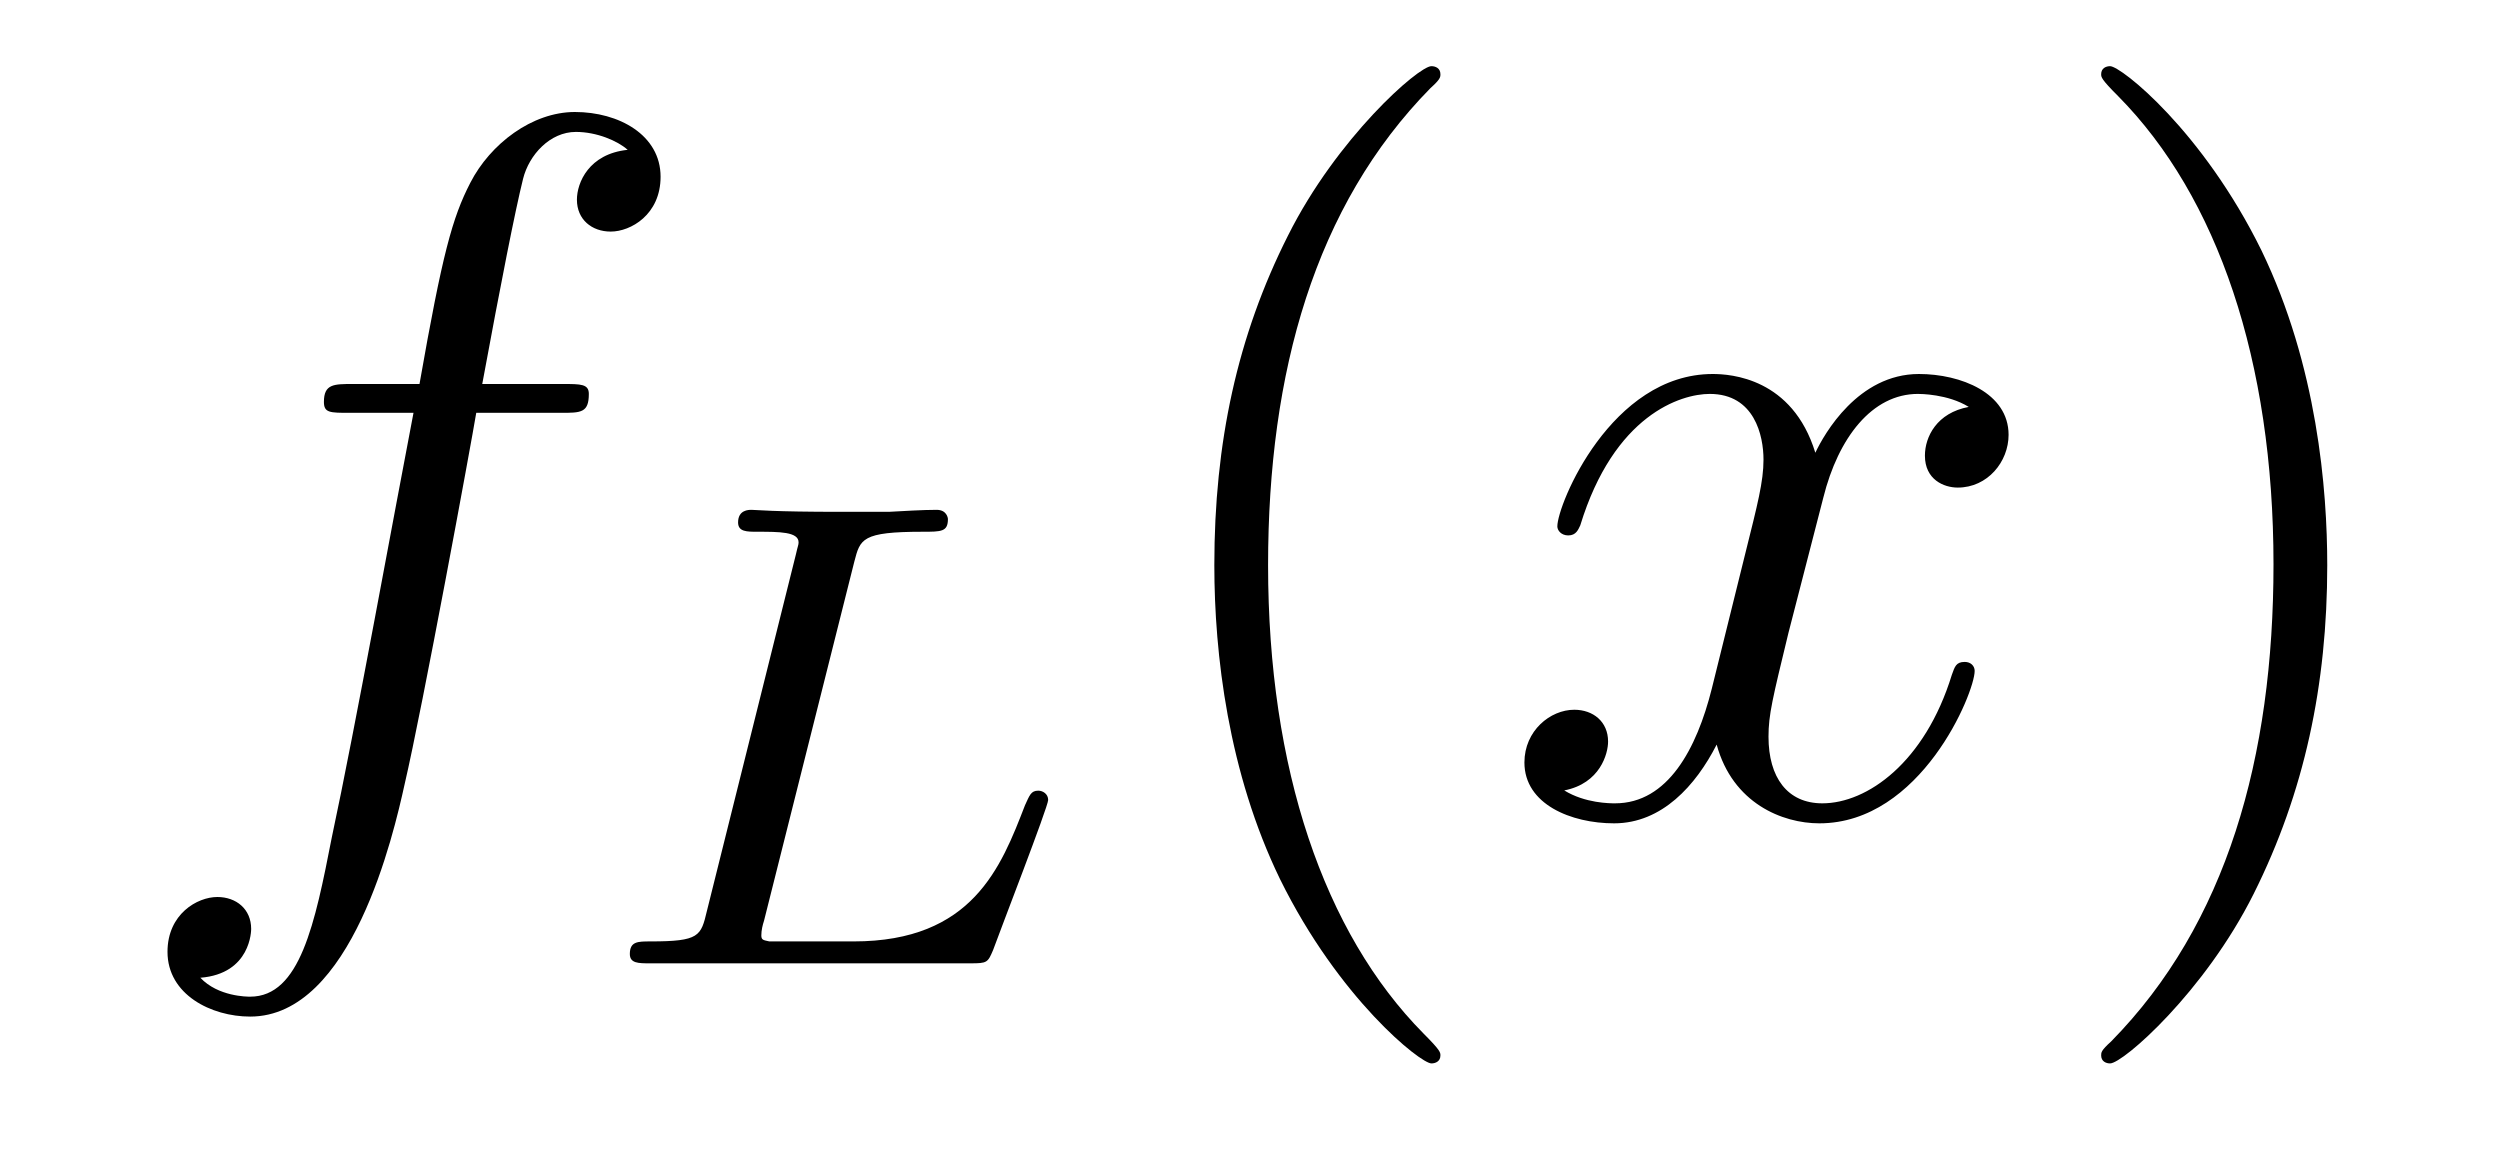 <?xml version='1.0'?>
<!-- This file was generated by dvisvgm 1.14.1 -->
<svg height='14pt' version='1.1' viewBox='0 -14 30 14' width='30pt' xmlns='http://www.w3.org/2000/svg' xmlns:xlink='http://www.w3.org/1999/xlink'>
<g id='page1'>
<g transform='matrix(1 0 0 1 -127 650)'>
<path d='M133.732 -659.046C133.971 -659.046 134.066 -659.046 134.066 -659.273C134.066 -659.392 133.971 -659.392 133.755 -659.392H132.787C133.014 -660.623 133.182 -661.472 133.277 -661.855C133.349 -662.142 133.6 -662.417 133.911 -662.417C134.162 -662.417 134.413 -662.309 134.532 -662.202C134.066 -662.154 133.923 -661.807 133.923 -661.604C133.923 -661.365 134.102 -661.221 134.329 -661.221C134.568 -661.221 134.927 -661.424 134.927 -661.879C134.927 -662.381 134.425 -662.656 133.899 -662.656C133.385 -662.656 132.883 -662.273 132.644 -661.807C132.428 -661.388 132.309 -660.958 132.034 -659.392H131.233C131.006 -659.392 130.887 -659.392 130.887 -659.177C130.887 -659.046 130.958 -659.046 131.197 -659.046H131.962C131.747 -657.934 131.257 -655.232 130.982 -653.953C130.779 -652.913 130.6 -652.04 130.002 -652.04C129.966 -652.04 129.619 -652.04 129.404 -652.267C130.014 -652.315 130.014 -652.841 130.014 -652.853C130.014 -653.092 129.834 -653.236 129.608 -653.236C129.368 -653.236 129.01 -653.032 129.01 -652.578C129.01 -652.064 129.536 -651.801 130.002 -651.801C131.221 -651.801 131.723 -653.989 131.855 -654.587C132.07 -655.507 132.656 -658.687 132.715 -659.046H133.732Z' fill-rule='evenodd'/>
<path d='M137.252 -657.261C137.323 -657.532 137.339 -657.619 138.072 -657.619C138.296 -657.619 138.375 -657.619 138.375 -657.771C138.375 -657.787 138.359 -657.882 138.24 -657.882C138.072 -657.882 137.833 -657.867 137.666 -657.858H137.093C136.264 -657.858 136.073 -657.882 136.017 -657.882C135.985 -657.882 135.857 -657.882 135.857 -657.731C135.857 -657.619 135.961 -657.619 136.088 -657.619C136.351 -657.619 136.583 -657.619 136.583 -657.492C136.583 -657.46 136.574 -657.452 136.551 -657.348L135.483 -653.069C135.411 -652.767 135.395 -652.703 134.805 -652.703C134.654 -652.703 134.558 -652.703 134.558 -652.552C134.558 -652.44 134.662 -652.44 134.798 -652.44H138.646C138.845 -652.44 138.853 -652.448 138.917 -652.599C138.997 -652.822 139.578 -654.321 139.578 -654.4C139.578 -654.472 139.515 -654.512 139.459 -654.512C139.371 -654.512 139.355 -654.456 139.3 -654.337C139.013 -653.595 138.67 -652.703 137.244 -652.703H136.232C136.16 -652.719 136.136 -652.719 136.136 -652.775C136.136 -652.838 136.152 -652.902 136.168 -652.95L137.252 -657.261Z' fill-rule='evenodd'/>
<path d='M144.285 -651.335C144.285 -651.371 144.285 -651.395 144.082 -651.598C142.887 -652.806 142.217 -654.778 142.217 -657.217C142.217 -659.536 142.779 -661.532 144.166 -662.943C144.285 -663.05 144.285 -663.074 144.285 -663.11C144.285 -663.182 144.225 -663.206 144.177 -663.206C144.022 -663.206 143.042 -662.345 142.456 -661.173C141.847 -659.966 141.572 -658.687 141.572 -657.217C141.572 -656.152 141.739 -654.73 142.36 -653.451C143.066 -652.017 144.046 -651.239 144.177 -651.239C144.225 -651.239 144.285 -651.263 144.285 -651.335Z' fill-rule='evenodd'/>
<path d='M150.625 -659.117C150.242 -659.046 150.099 -658.759 150.099 -658.532C150.099 -658.245 150.326 -658.149 150.493 -658.149C150.852 -658.149 151.103 -658.46 151.103 -658.782C151.103 -659.285 150.529 -659.512 150.027 -659.512C149.298 -659.512 148.891 -658.794 148.784 -658.567C148.509 -659.464 147.768 -659.512 147.553 -659.512C146.333 -659.512 145.688 -657.946 145.688 -657.683C145.688 -657.635 145.735 -657.575 145.819 -657.575C145.915 -657.575 145.939 -657.647 145.963 -657.695C146.369 -659.022 147.17 -659.273 147.517 -659.273C148.055 -659.273 148.162 -658.771 148.162 -658.484C148.162 -658.221 148.09 -657.946 147.947 -657.372L147.541 -655.734C147.361 -655.017 147.015 -654.36 146.381 -654.36C146.321 -654.36 146.023 -654.36 145.771 -654.515C146.202 -654.599 146.297 -654.957 146.297 -655.101C146.297 -655.34 146.118 -655.483 145.891 -655.483C145.604 -655.483 145.293 -655.232 145.293 -654.85C145.293 -654.348 145.855 -654.12 146.369 -654.12C146.943 -654.12 147.35 -654.575 147.6 -655.065C147.792 -654.36 148.389 -654.12 148.832 -654.12C150.051 -654.12 150.696 -655.687 150.696 -655.949C150.696 -656.009 150.649 -656.057 150.577 -656.057C150.47 -656.057 150.457 -655.997 150.422 -655.902C150.099 -654.85 149.406 -654.36 148.868 -654.36C148.449 -654.36 148.222 -654.67 148.222 -655.16C148.222 -655.423 148.27 -655.615 148.461 -656.404L148.88 -658.029C149.059 -658.747 149.465 -659.273 150.015 -659.273C150.039 -659.273 150.374 -659.273 150.625 -659.117Z' fill-rule='evenodd'/>
<path d='M154.927 -657.217C154.927 -658.125 154.808 -659.607 154.138 -660.994C153.433 -662.428 152.453 -663.206 152.321 -663.206C152.273 -663.206 152.214 -663.182 152.214 -663.11C152.214 -663.074 152.214 -663.05 152.417 -662.847C153.612 -661.64 154.282 -659.667 154.282 -657.228C154.282 -654.909 153.72 -652.913 152.333 -651.502C152.214 -651.395 152.214 -651.371 152.214 -651.335C152.214 -651.263 152.273 -651.239 152.321 -651.239C152.477 -651.239 153.457 -652.1 154.043 -653.272C154.653 -654.491 154.927 -655.782 154.927 -657.217Z' fill-rule='evenodd'/>
</g>
</g>
</svg>
